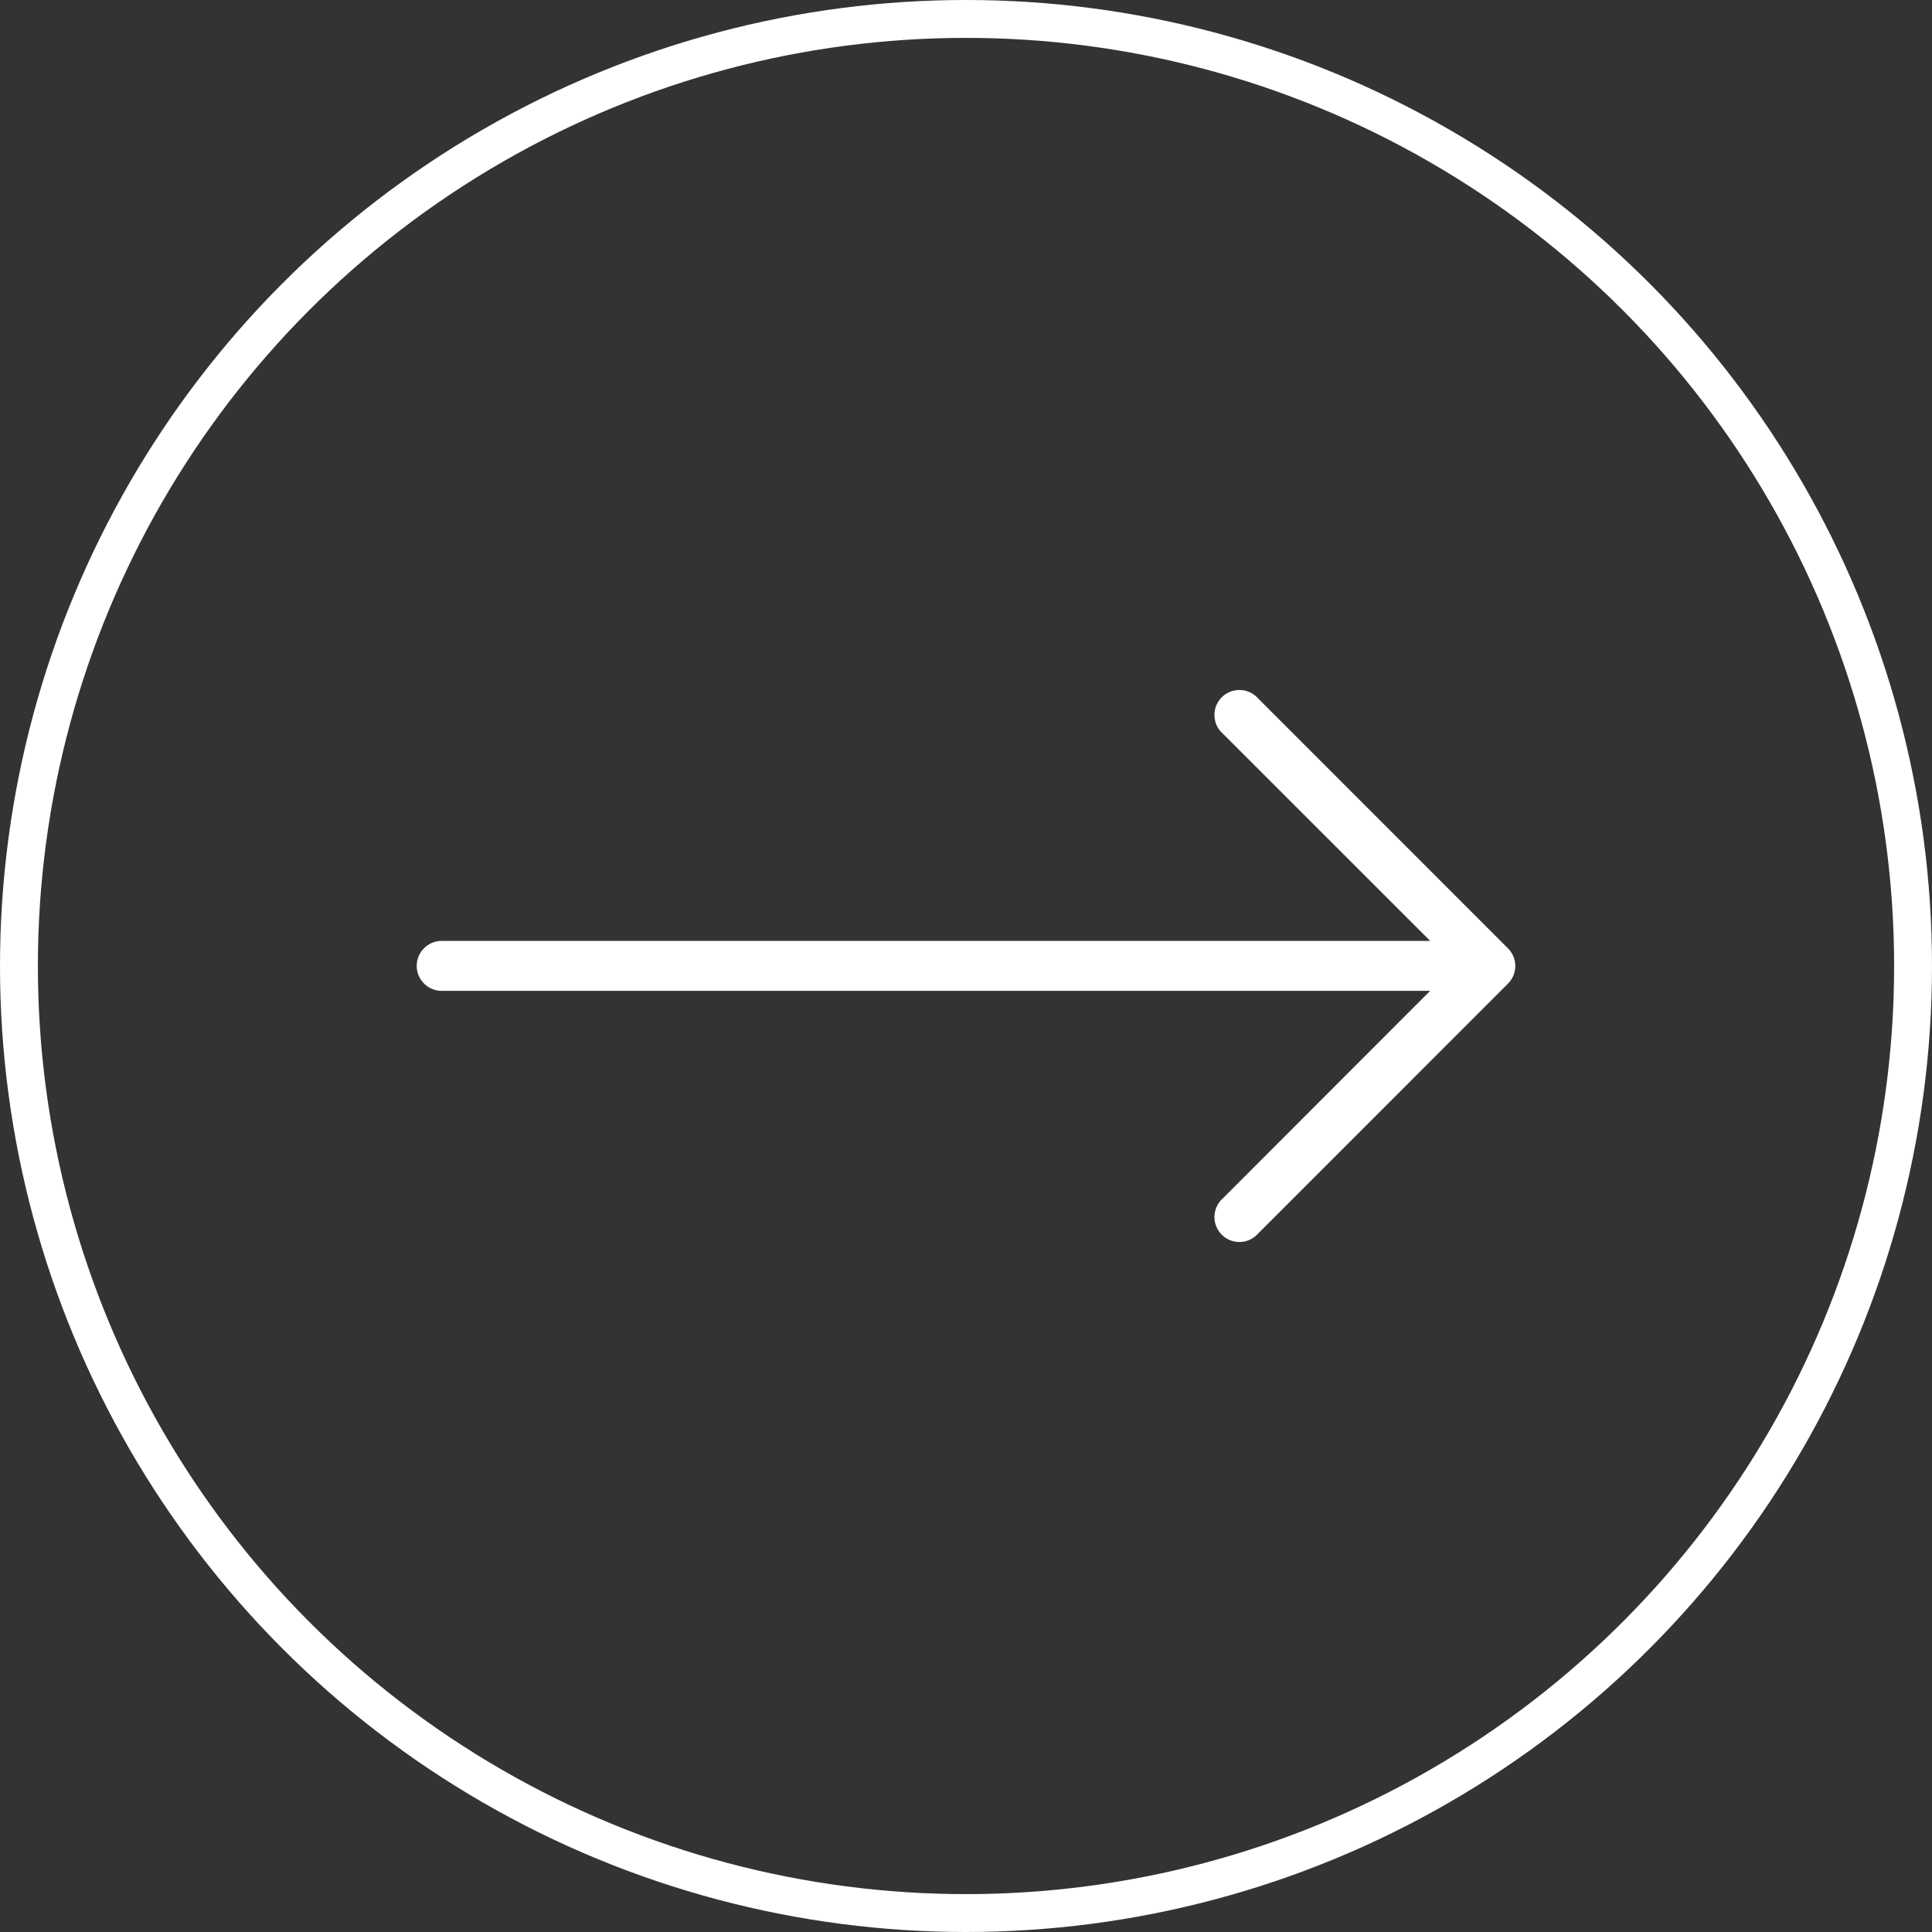 <svg width="51" height="51" viewBox="0 0 51 51" fill="none" xmlns="http://www.w3.org/2000/svg">
<rect x="0" y="0" width="51" height="51" fill="#333333" stroke="none"/>
<g clip-path="url(#clip0_4417_3367)">
<path d="M39.808 25.964L33.218 32.555C32.981 32.832 32.565 32.864 32.288 32.627C32.012 32.39 31.98 31.974 32.216 31.698C32.239 31.672 32.263 31.648 32.288 31.626L37.752 26.156H11.659C11.295 26.156 11 25.86 11 25.497C11 25.133 11.295 24.837 11.659 24.837H37.752L32.288 19.374C32.012 19.137 31.98 18.721 32.216 18.444C32.453 18.168 32.869 18.136 33.146 18.372C33.172 18.395 33.196 18.419 33.218 18.444L39.808 25.035C40.064 25.292 40.064 25.707 39.808 25.964Z" fill="white"/>
</g>
<circle cx="25.5" cy="25.5" r="25" transform="rotate(-180 25.5 25.5)" stroke="white"/>
<defs>
<clipPath id="clip0_4417_3367">
<rect width="29" height="29" fill="white" transform="matrix(1 0 0 -1 11 40)"/>
</clipPath>
</defs>
</svg>
